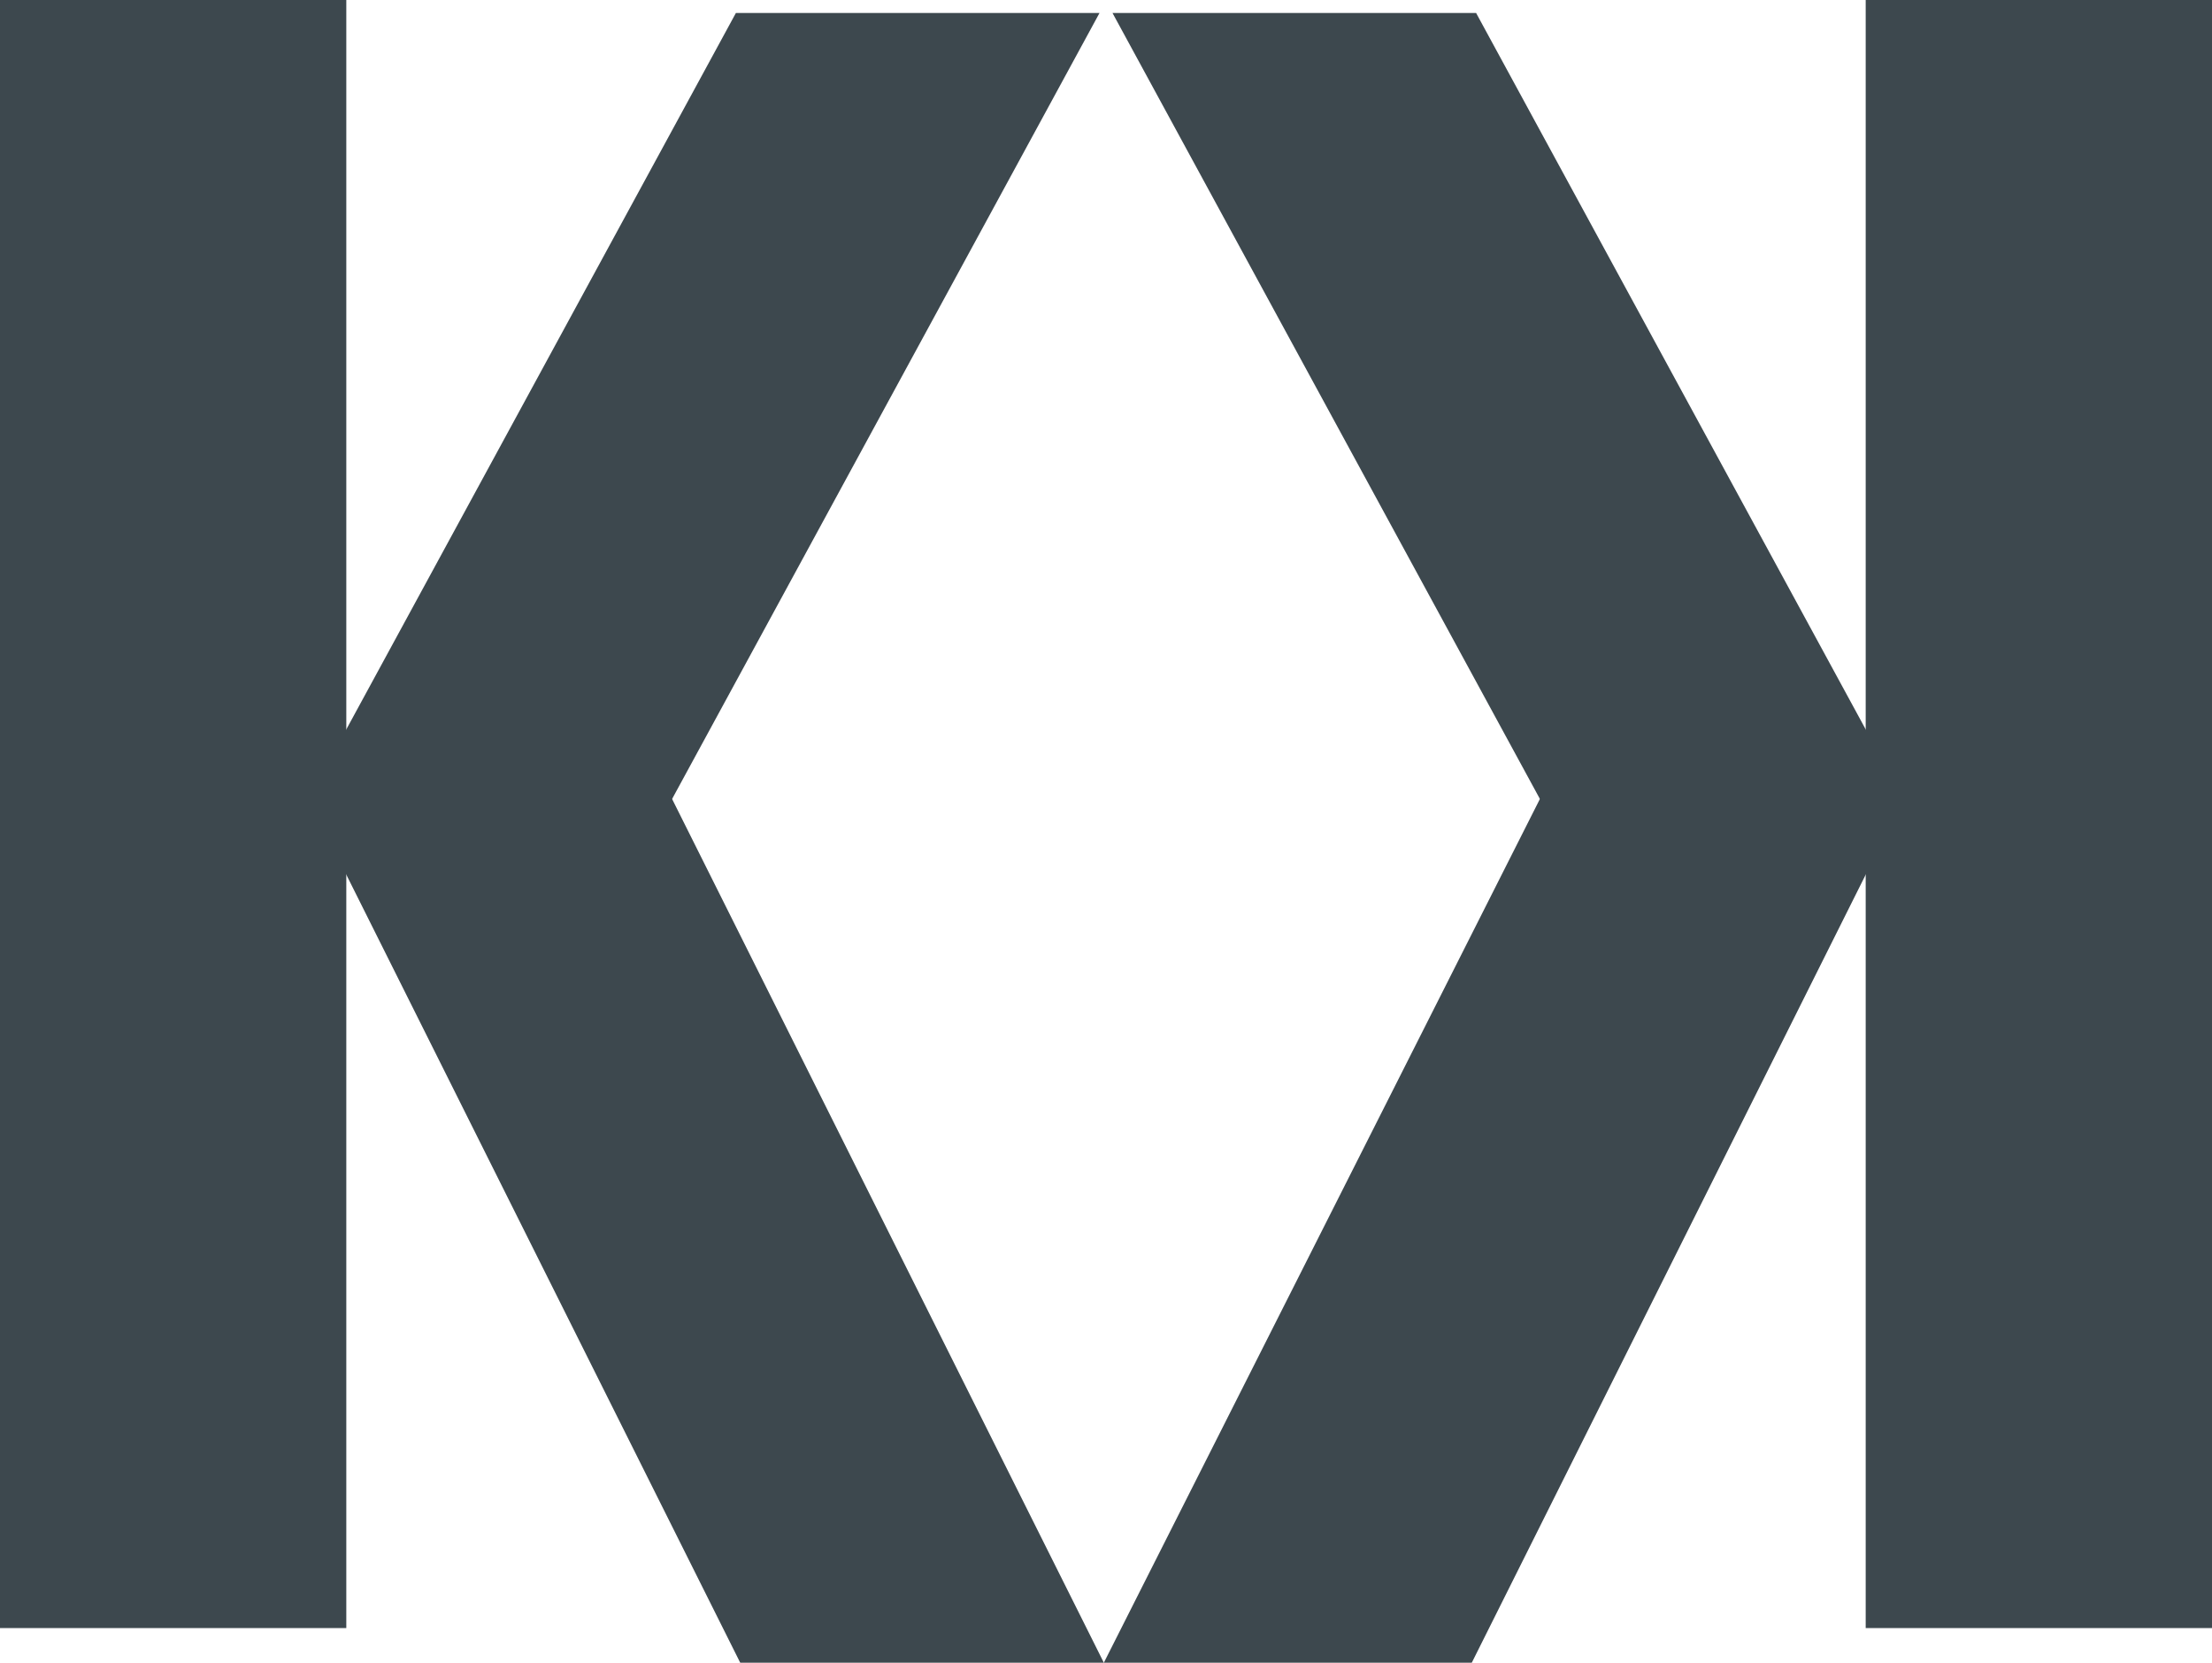 <?xml version="1.0" encoding="UTF-8"?>
<!-- Generator: Adobe Illustrator 21.0.0, SVG Export Plug-In . SVG Version: 6.00 Build 0)  -->
<svg xmlns="http://www.w3.org/2000/svg" xmlns:xlink="http://www.w3.org/1999/xlink" version="1.1" id="Layer_1" x="0px" y="0px" viewBox="0 0 51.1 38.4" style="enable-background:new 0 0 51.1 38.4;" xml:space="preserve">
<style type="text/css">
	.st0{fill:#3D484E;}
</style>
<rect class="st0" width="8" height="37.6"></rect>
<polygon class="st0" points="7.1,18.4 17.1,38.4 25.5,38.4 15.5,18.4 "></polygon>
<polygon class="st0" points="17,0.3 7.1,18.5 15.5,18.5 25.4,0.3 "></polygon>
<rect x="43.1" class="st0" width="8" height="37.6"></rect>
<polygon class="st0" points="35.6,18.4 25.5,38.4 34,38.4 44,18.4 "></polygon>
<polygon class="st0" points="25.7,0.3 35.6,18.5 44,18.5 34.1,0.3 "></polygon>
</svg>
